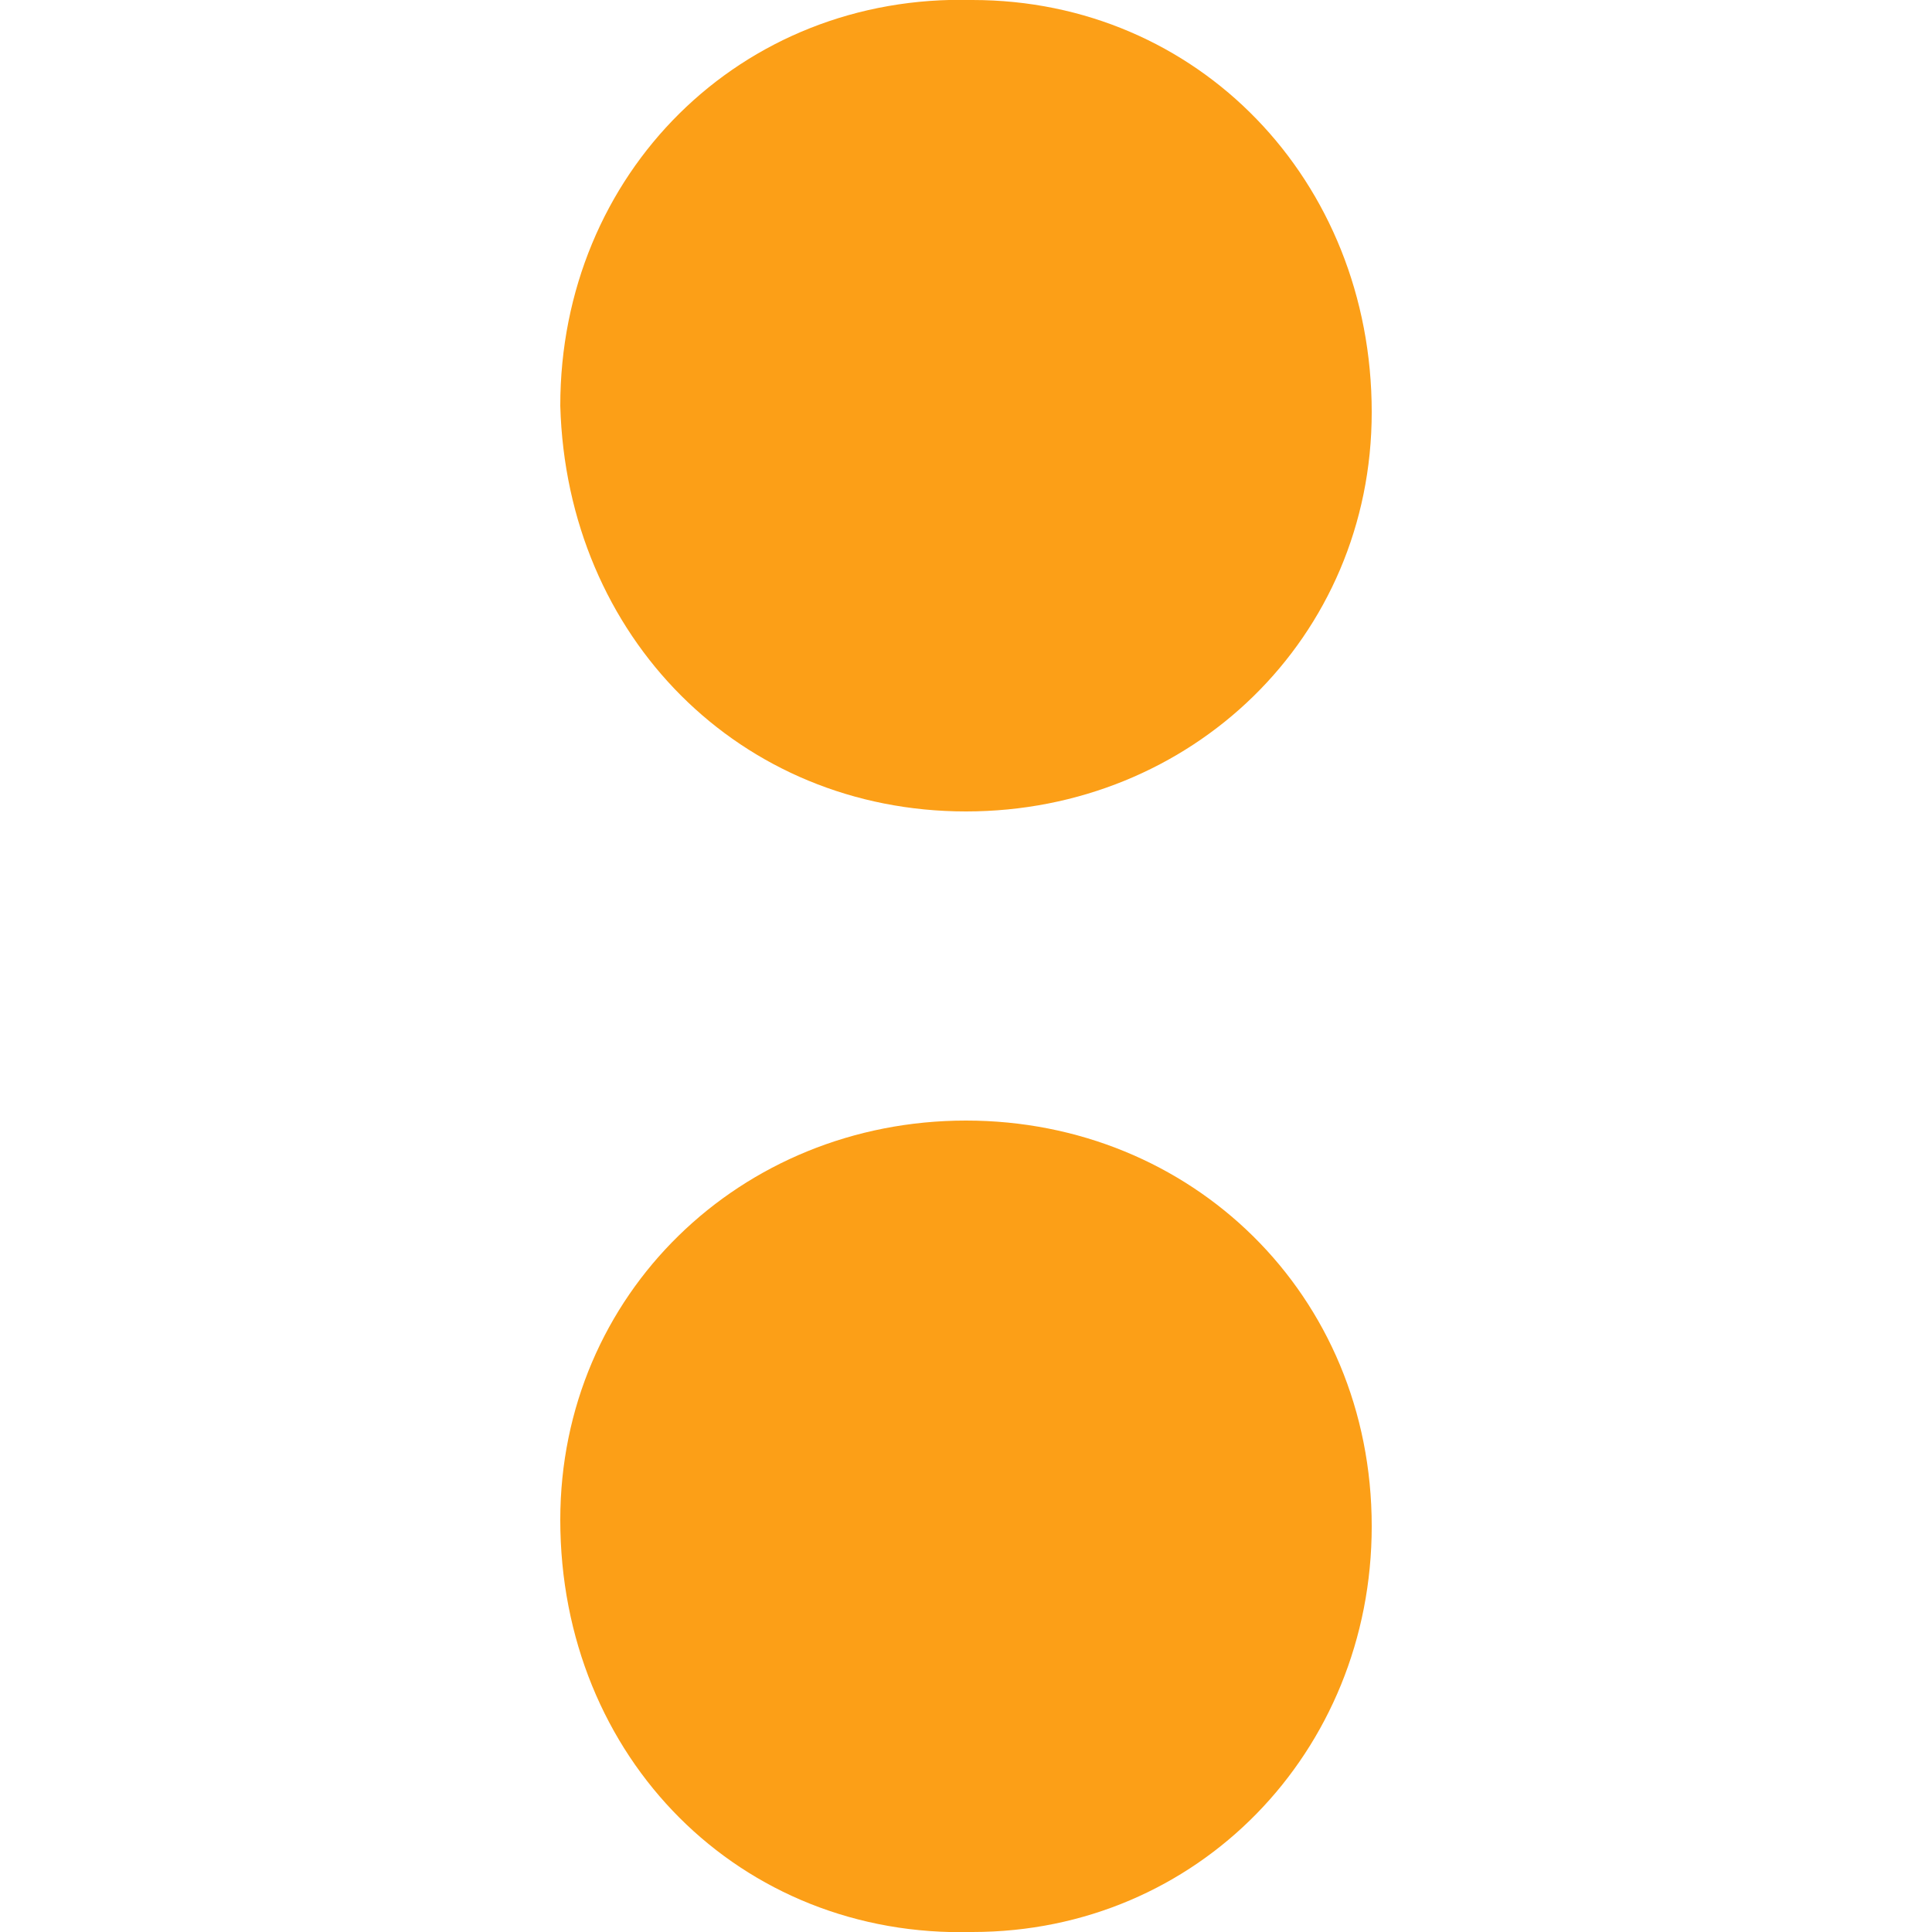 <?xml version="1.0" encoding="UTF-8"?> <!-- Generator: Adobe Illustrator 23.0.2, SVG Export Plug-In . SVG Version: 6.00 Build 0) --> <svg xmlns="http://www.w3.org/2000/svg" xmlns:xlink="http://www.w3.org/1999/xlink" x="0px" y="0px" viewBox="0 0 30 30" style="enable-background:new 0 0 30 30;" xml:space="preserve"> <style type="text/css"> .st0{display:none;} .st1{display:inline;fill-rule:evenodd;clip-rule:evenodd;fill:#FC9F17;} .st2{display:inline;} .st3{fill:#FC9F17;} .st4{display:inline;fill:#FC9F17;} </style> <g id="Слой_1" class="st0"> <path class="st1" d="M14,0h2v12.2c0.9,0.3,1.5,1,1.8,1.8H30v2H17.8c-0.3,0.9-1,1.5-1.8,1.8V30h-2V17.8c-0.9-0.3-1.5-1-1.8-1.8H0v-2 h12.2c0.3-0.9,1-1.5,1.8-1.8V0z"></path> </g> <g id="Слой_2" class="st0"> <g class="st2"> <path class="st3" d="M6.3,0c3.6,0,6.3,2.7,6.3,6.2c0,3.7-2.8,6.4-6.4,6.4C2.7,12.6,0,9.8,0,6.3C0,2.7,2.8,0,6.3,0z"></path> <path class="st3" d="M30,6.3c0,3.6-2.7,6.3-6.2,6.3c-3.7,0-6.4-2.8-6.4-6.4c0-3.5,2.8-6.3,6.3-6.2C27.3,0,30,2.8,30,6.3z"></path> <path class="st3" d="M6.2,17.4c3.6,0,6.4,2.7,6.4,6.1c0.1,3.7-2.7,6.5-6.3,6.5C2.8,30,0,27.3,0,23.8C0,20.2,2.7,17.4,6.2,17.4z"></path> <path class="st3" d="M30,23.7c0,3.6-2.7,6.3-6.2,6.3c-3.7,0-6.4-2.8-6.4-6.4c0-3.5,2.8-6.3,6.3-6.2C27.3,17.4,30,20.2,30,23.7z"></path> </g> </g> <g id="Слой_3" class="st0"> <path class="st4" d="M29.7,15c0.1,8.2-6.5,14.7-14.7,14.8C6.9,29.8,0.3,23.2,0.3,15C0.2,6.9,6.8,0.3,15,0.3 C23.1,0.2,29.7,6.8,29.7,15z M23,14.9c-0.2-4.7-3.7-8-8.1-7.9c-4.7,0-8,3.6-7.9,8.1c0,4.7,3.6,8,8.1,7.9C19.8,23,22.9,19.4,23,14.9 z"></path> <path class="st4" d="M15,18.3c-1.9,0-3.4-1.5-3.3-3.4c0-1.9,1.5-3.3,3.4-3.3c1.9,0.1,3.3,1.4,3.3,3.3C18.3,16.9,16.9,18.3,15,18.3z "></path> </g> <g id="Слой_4"> <g> <path class="st3" d="M15,12.6c-3.5,0-6.2-2.7-6.3-6.3c0-3.6,2.8-6.4,6.4-6.3c3.5,0,6.2,2.8,6.2,6.4C21.3,9.9,18.5,12.6,15,12.6z"></path> <path class="st3" d="M21.3,23.7c0,3.5-2.7,6.3-6.2,6.3c-3.6,0.1-6.4-2.7-6.4-6.4c0-3.5,2.8-6.2,6.3-6.2 C18.5,17.4,21.3,20.1,21.3,23.7z"></path> </g> </g> </svg> 